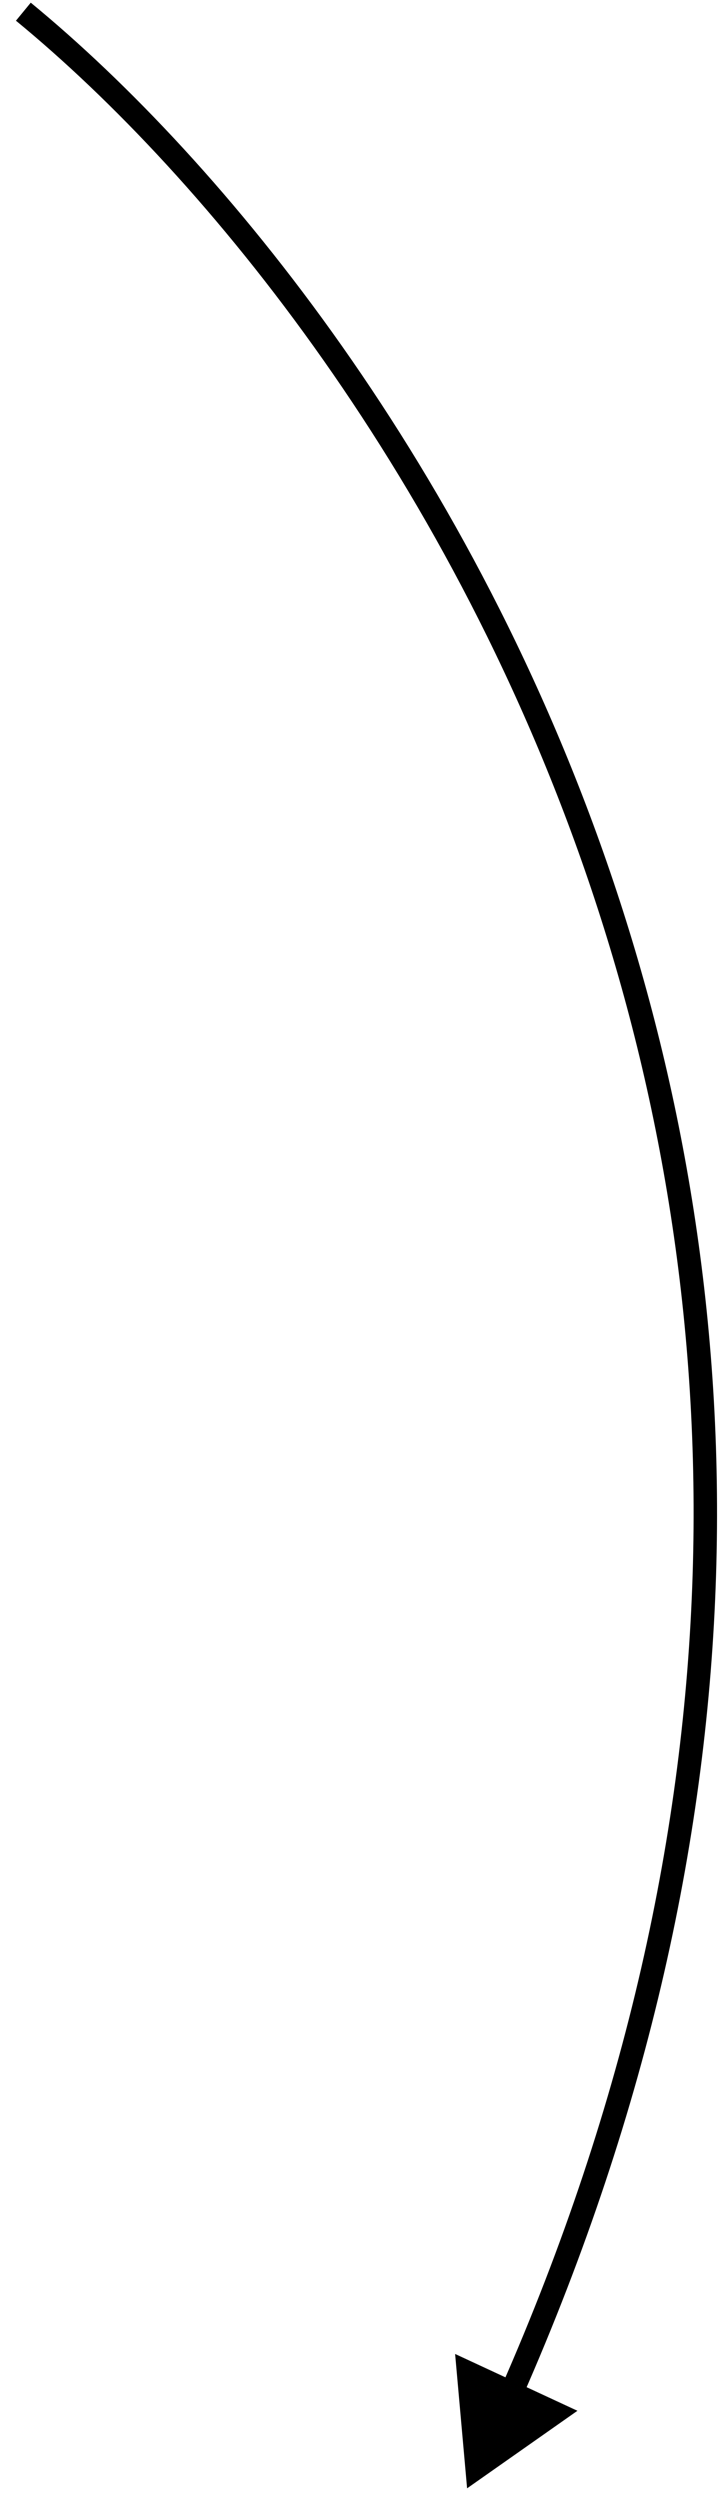 <?xml version="1.0" encoding="UTF-8"?> <svg xmlns="http://www.w3.org/2000/svg" width="31" height="107" viewBox="0 0 31 107" fill="none"> <path d="M20 106.5L24.724 103.181L19.487 100.749L20 106.5ZM0.683 0.886C16.958 14.261 43.18 52.836 21.437 102.218L22.352 102.621C44.333 52.699 17.816 13.672 1.317 0.114L0.683 0.886Z" fill="black"></path> </svg> 